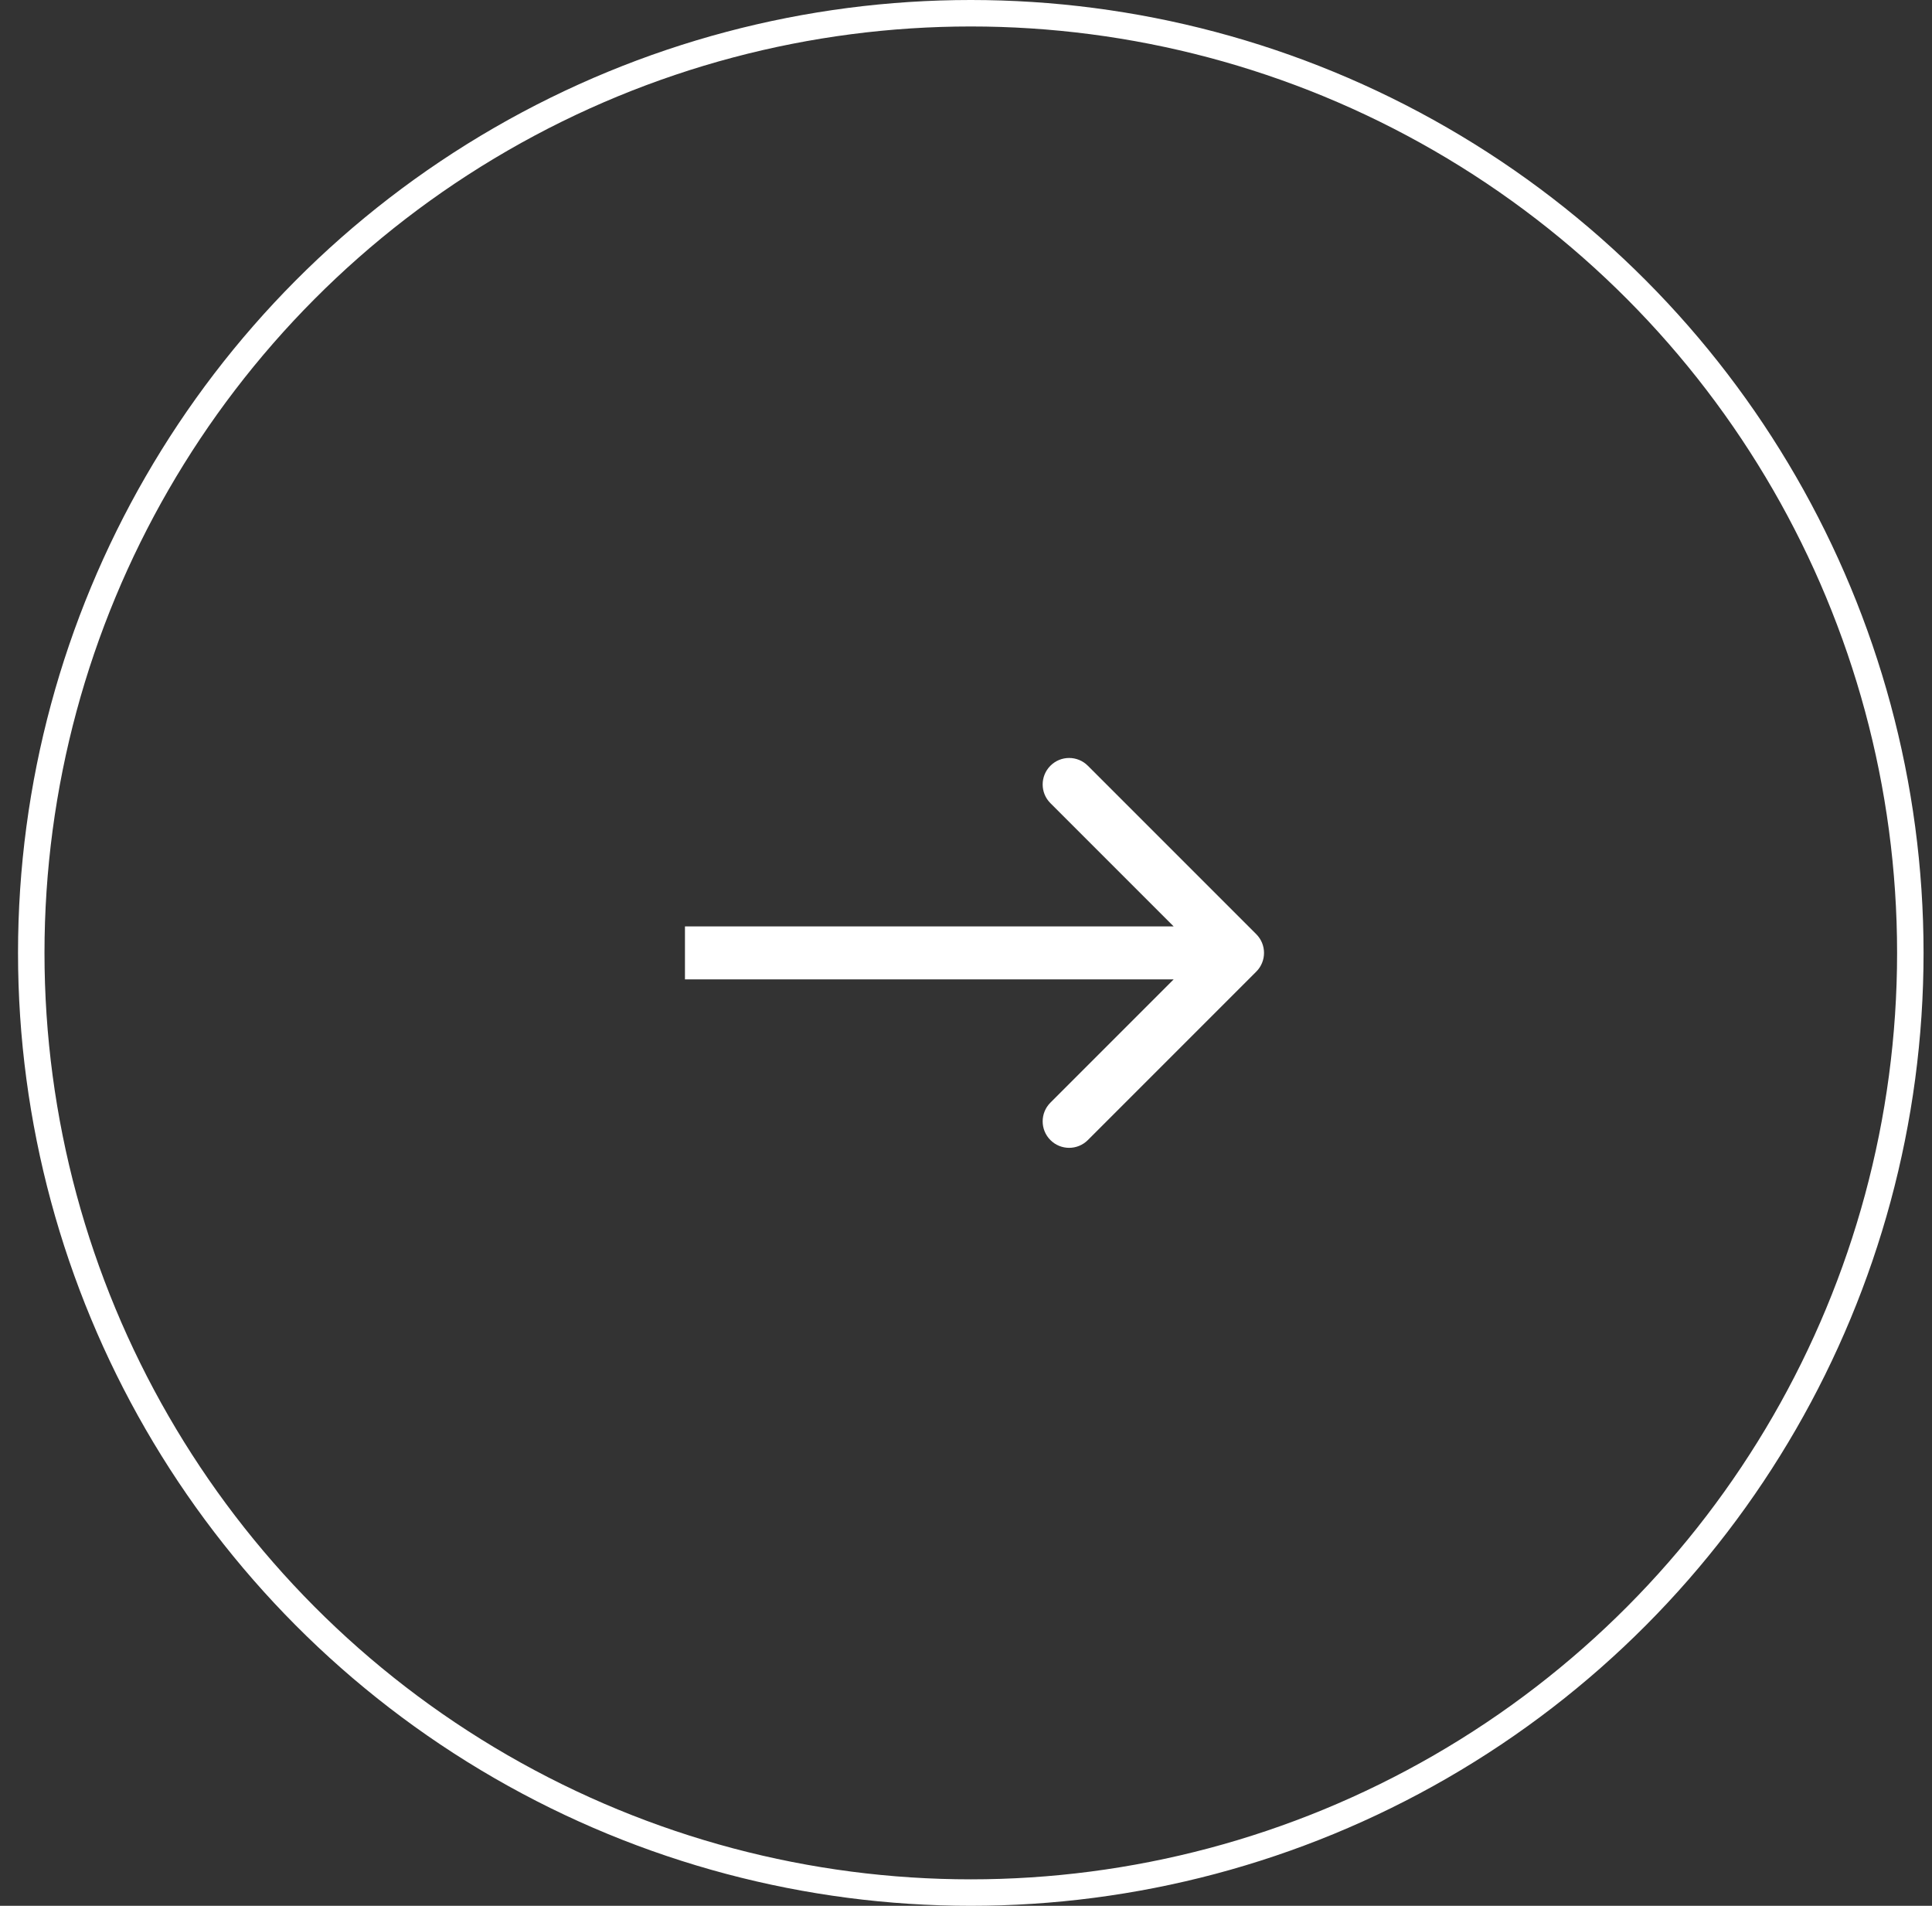 <svg width="73" height="72" viewBox="0 0 73 72" fill="none" xmlns="http://www.w3.org/2000/svg">
<rect x="0" y="0" width="73" height="72" fill="#333333" stroke="none"/>
<circle cx="36.681" cy="36" r="35.5" stroke="white"/>
<path d="M47.468 35.293C47.858 35.683 47.858 36.317 47.468 36.707L41.104 43.071C40.714 43.462 40.08 43.462 39.69 43.071C39.299 42.681 39.299 42.047 39.69 41.657L45.347 36L39.69 30.343C39.299 29.953 39.299 29.32 39.69 28.929C40.08 28.538 40.714 28.538 41.104 28.929L47.468 35.293ZM25.881 35L46.761 35V37H25.881V35Z" fill="white"/>
</svg>
